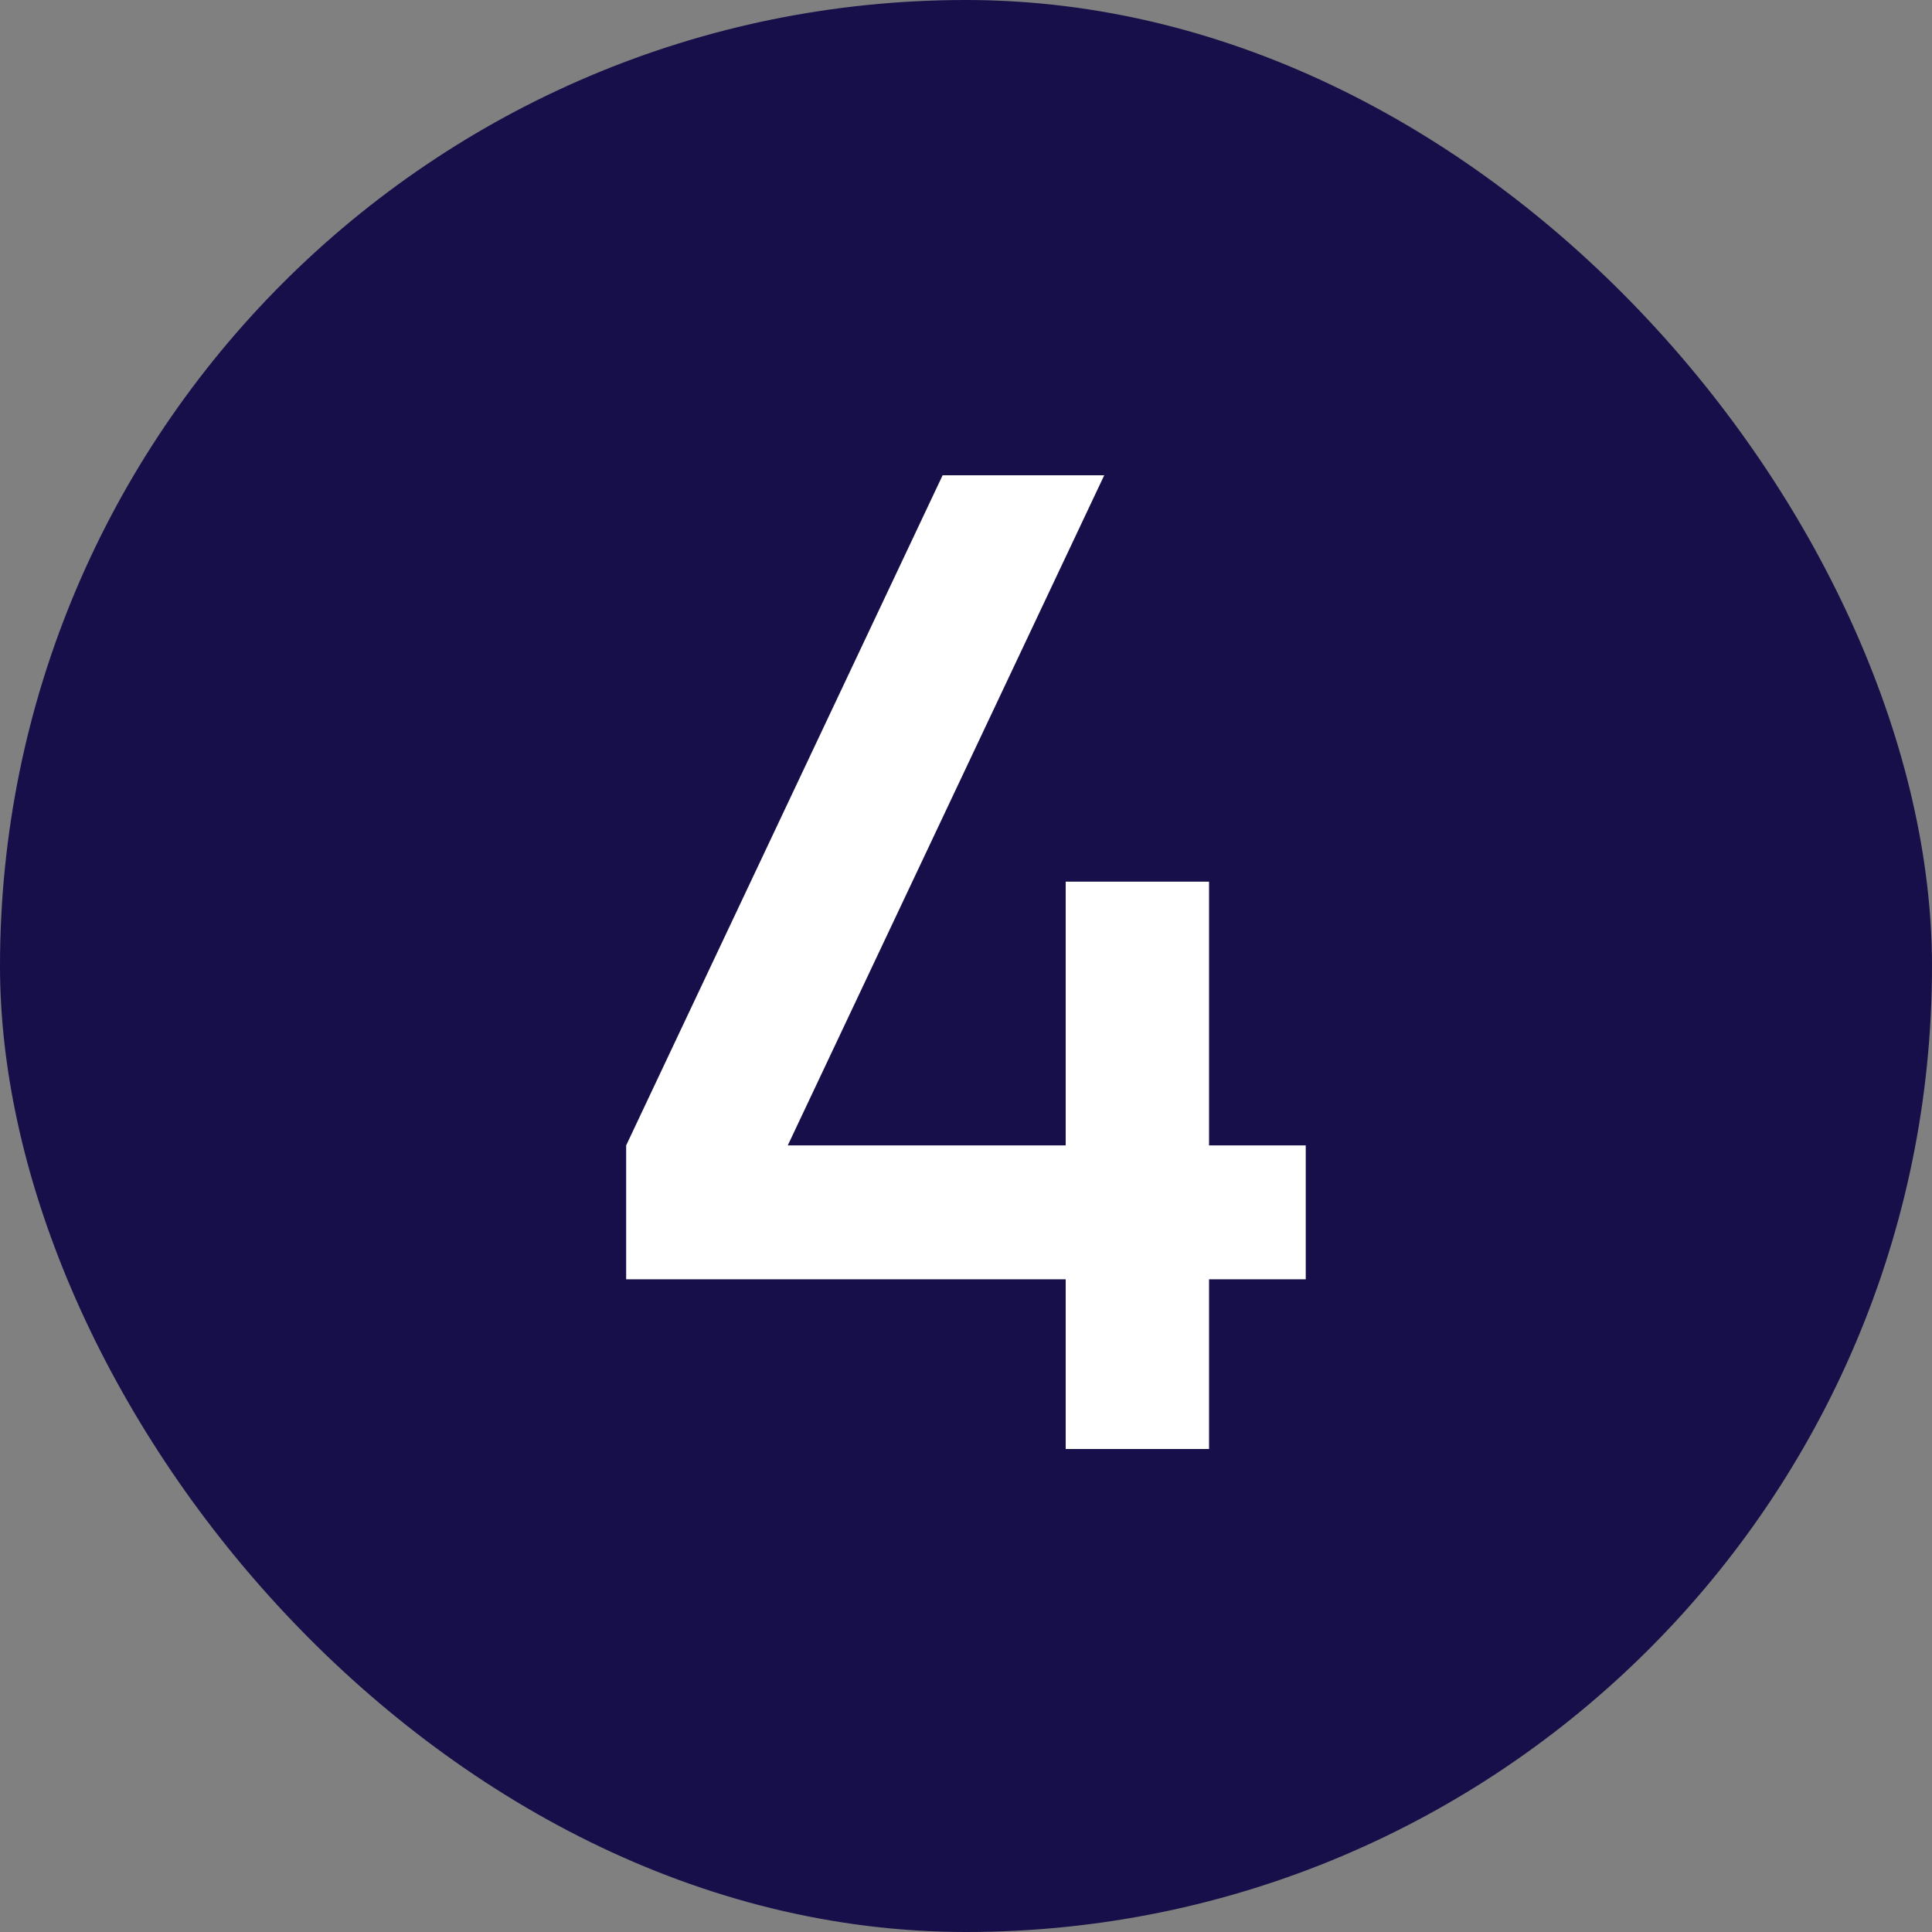 <svg width="20" height="20" viewBox="0 0 20 20" fill="none" xmlns="http://www.w3.org/2000/svg">
<rect x="0" y="0" width="20" height="20" fill="#808080" stroke="none"/>
<rect width="20" height="20" rx="10" fill="#170F49"/>
<path d="M11.032 15V13.243L6.482 13.243L6.482 11.857L9.758 4.92L11.431 4.92L8.155 11.857L11.032 11.857V9.127H12.516V11.857H13.517V13.243H12.516V15H11.032Z" fill="white"/>
</svg>

